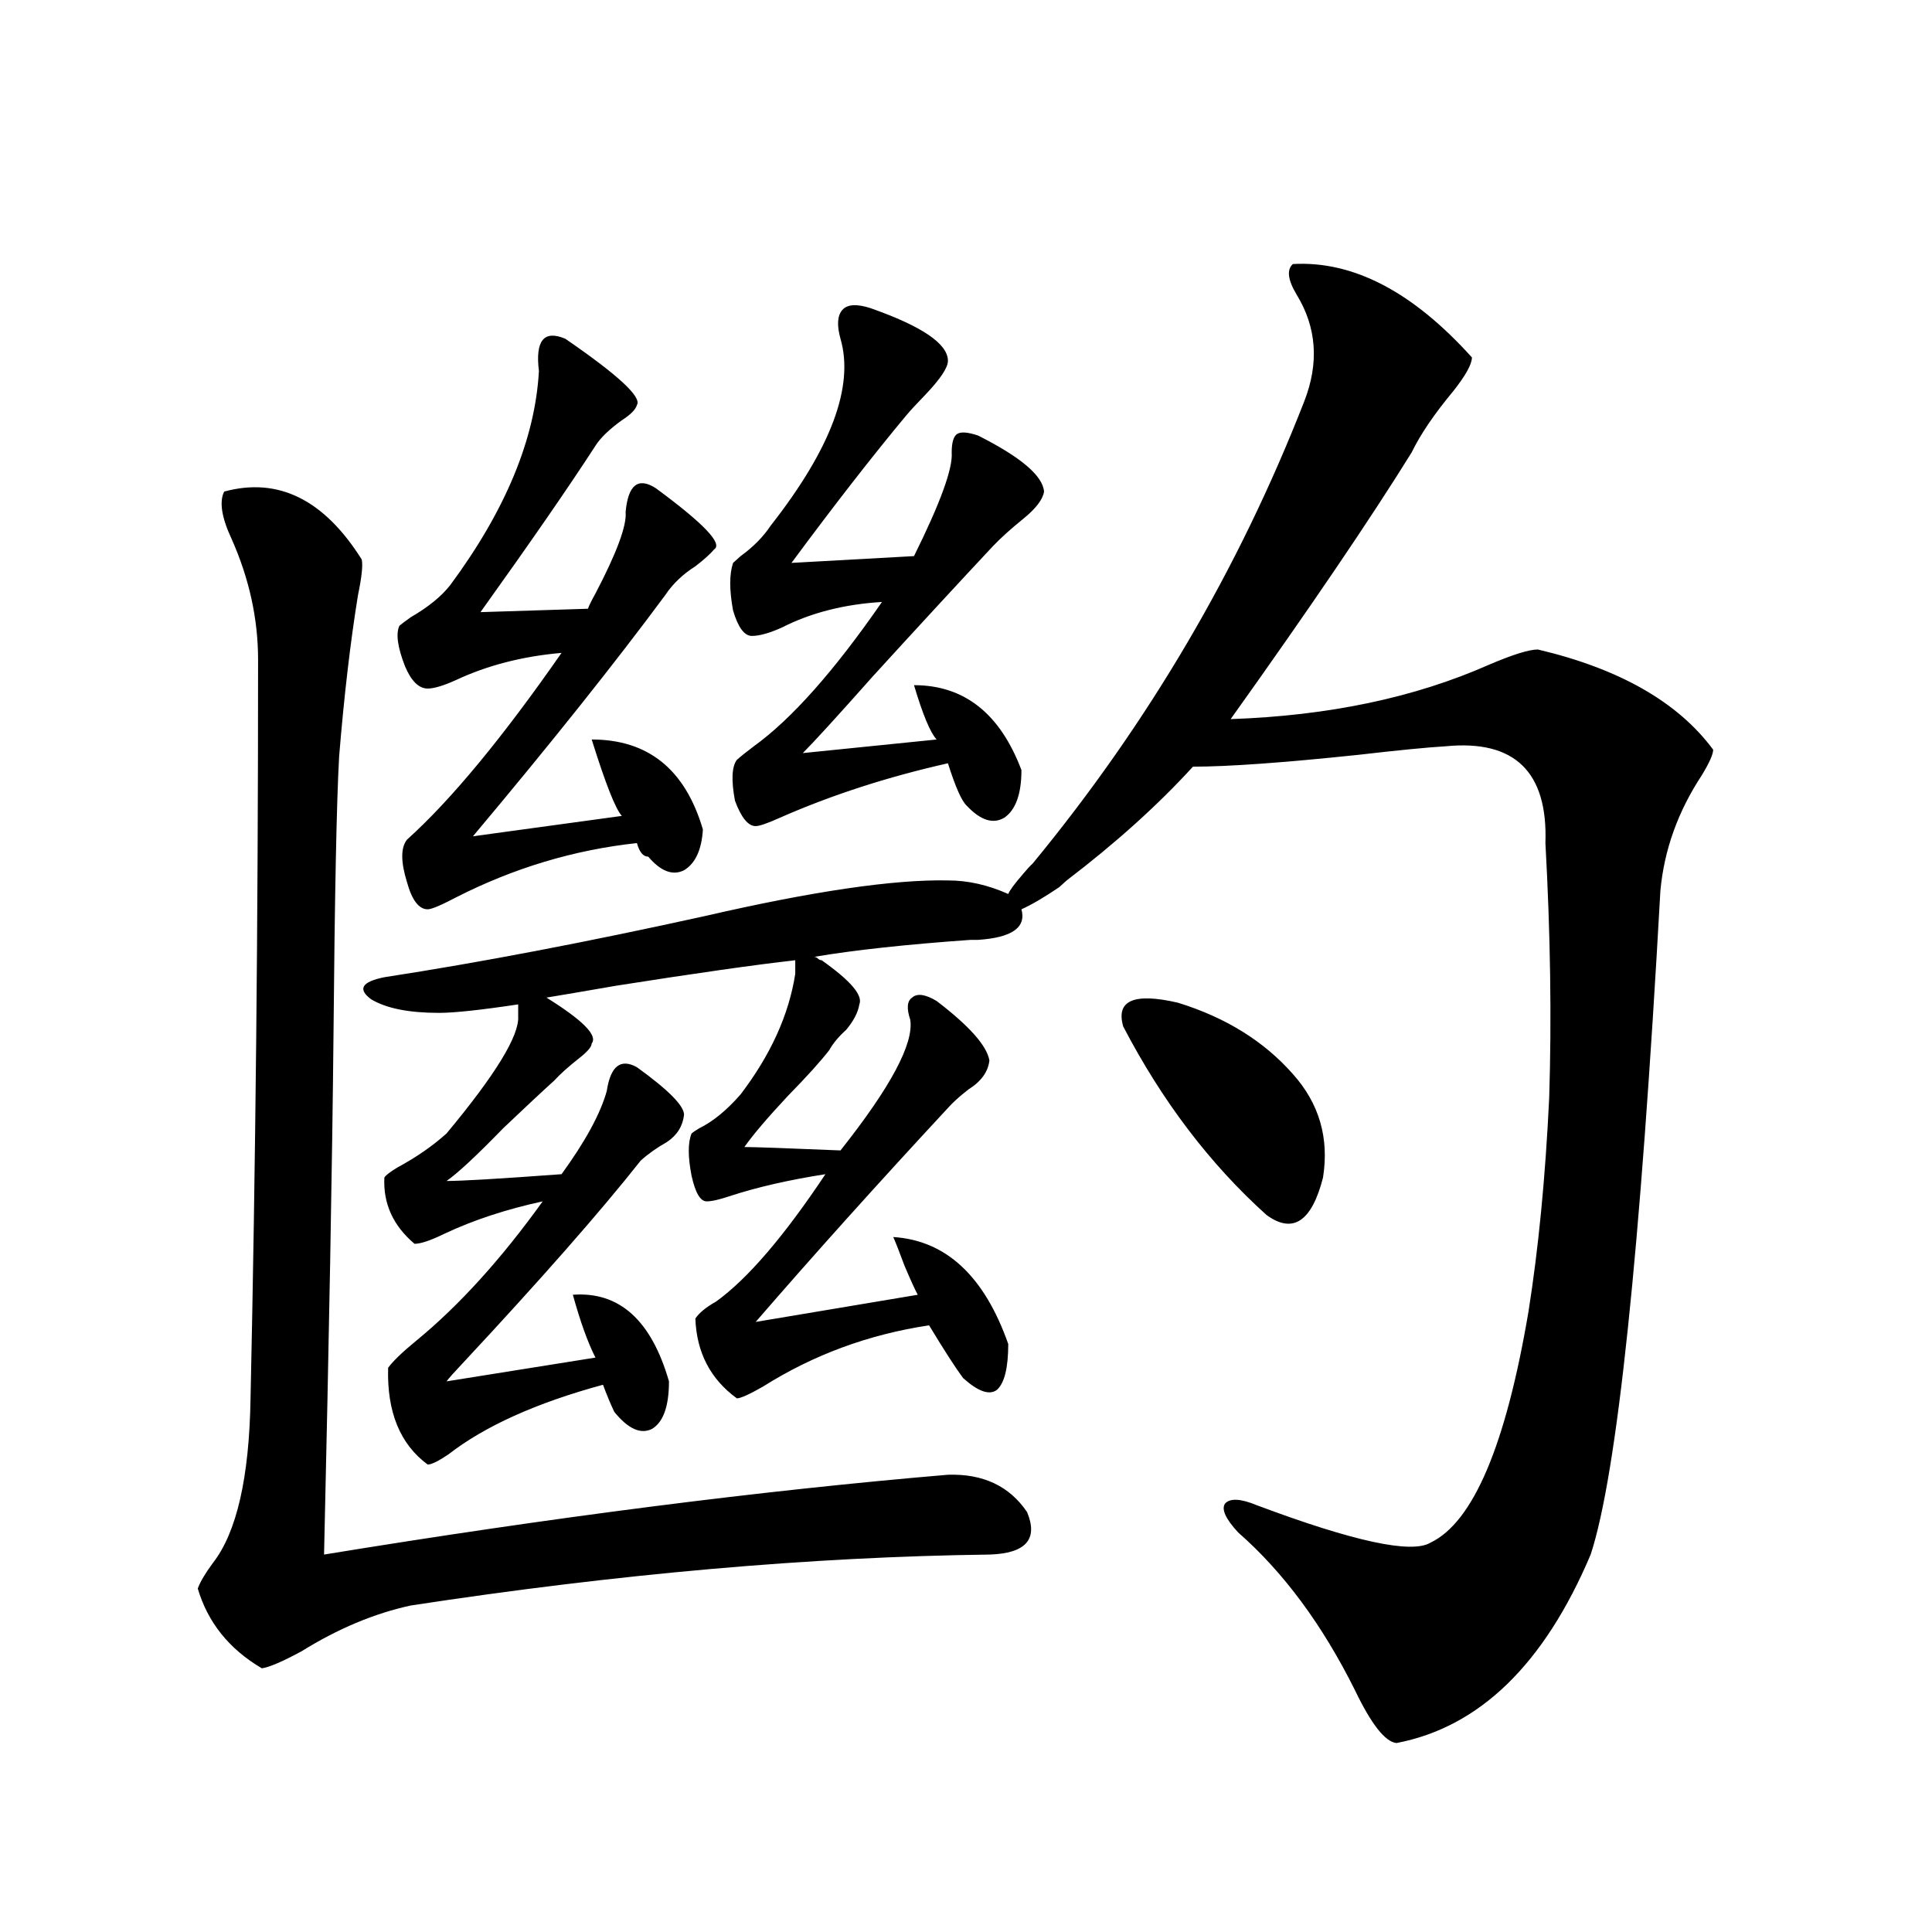 <?xml version="1.0" encoding="utf-8"?>
<!-- Generator: Adobe Illustrator 16.0.0, SVG Export Plug-In . SVG Version: 6.00 Build 0)  -->
<!DOCTYPE svg PUBLIC "-//W3C//DTD SVG 1.1//EN" "http://www.w3.org/Graphics/SVG/1.1/DTD/svg11.dtd">
<svg version="1.1" id="图层_1" xmlns="http://www.w3.org/2000/svg" xmlns:xlink="http://www.w3.org/1999/xlink" x="0px" y="0px"
	 width="1000px" height="1000px" viewBox="0 0 1000 1000" enable-background="new 0 0 1000 1000" xml:space="preserve">
<path d="M512.109,804.637c-92.36,1.182-192.19,9.971-299.505,26.367c-18.871,4.093-37.728,12.003-56.584,23.73
	c-9.756,5.273-16.585,8.199-20.487,8.789c-16.92-9.97-27.972-23.73-33.17-41.309c1.296-3.516,3.902-7.91,7.805-13.184
	c12.348-15.82,18.856-44.233,19.512-85.254c2.592-118.94,3.902-246.382,3.902-382.324c0-21.094-4.558-41.885-13.658-62.402
	c-5.213-11.123-6.509-19.336-3.902-24.609c27.957-7.607,51.706,4.106,71.218,35.156c0.641,2.939,0,9.092-1.951,18.457
	c-3.902,24.033-7.164,51.855-9.756,83.496c-1.311,23.442-2.286,71.782-2.927,145.02c-0.655,66.221-2.286,155.566-4.878,268.066
	c118.366-19.336,226.001-33.096,322.919-41.309c18.201-0.576,31.859,5.864,40.975,19.336
	C537.475,796.727,530.966,804.061,512.109,804.637z M425.282,497.02c14.954,10.547,21.463,18.169,19.512,22.852
	c-0.655,4.106-2.927,8.501-6.829,13.184c-3.902,3.516-6.829,7.031-8.78,10.547c-4.558,5.864-11.707,13.774-21.463,23.73
	c-10.411,11.138-17.896,19.927-22.438,26.367c5.198,0,21.783,0.591,49.755,1.758c26.006-32.808,38.048-55.371,36.097-67.676
	c-1.951-5.85-1.631-9.668,0.976-11.426c2.592-2.334,6.829-1.758,12.683,1.758c16.905,12.896,26.006,23.154,27.316,30.762
	c-0.655,5.864-4.237,10.85-10.731,14.941c-4.558,3.516-8.14,6.743-10.731,9.668c-36.432,39.263-69.602,76.177-99.51,110.742
	l83.9-14.063c-1.311-2.334-3.582-7.319-6.829-14.941c-2.606-7.031-4.558-12.002-5.854-14.941
	c27.316,1.758,47.148,20.215,59.511,55.371c0,12.305-1.951,20.215-5.854,23.73c-3.902,2.939-9.756,0.879-17.561-6.152
	c-3.902-5.273-9.756-14.351-17.561-27.246c-31.219,4.697-59.846,15.244-85.852,31.641c-7.164,4.106-11.707,6.152-13.658,6.152
	c-13.658-9.956-20.822-23.73-21.463-41.309c1.951-2.925,5.519-5.85,10.731-8.789c16.25-11.714,35.121-33.687,56.584-65.918
	c-18.871,2.939-35.456,6.743-49.755,11.426c-5.213,1.758-9.115,2.637-11.707,2.637c-3.262,0-5.854-4.395-7.805-13.184
	c-1.951-9.956-1.951-17.275,0-21.973c0.641-0.576,1.951-1.455,3.902-2.637c7.149-3.516,14.299-9.365,21.463-17.578
	c15.609-20.503,25.03-41.309,28.292-62.402v-7.031c-20.822,2.349-51.706,6.743-92.681,13.184
	c-16.92,2.939-28.947,4.985-36.097,6.152c18.856,11.729,26.661,19.639,23.414,23.73c0,1.758-2.286,4.395-6.829,7.91
	c-5.213,4.106-9.436,7.91-12.683,11.426c-5.854,5.273-14.634,13.486-26.341,24.609c-13.658,14.063-23.414,23.154-29.268,27.246
	c7.805,0,27.637-1.167,59.511-3.516c12.348-16.987,20.152-31.338,23.414-43.066c1.951-12.881,7.149-16.987,15.609-12.305
	c16.25,11.729,24.39,19.927,24.39,24.609c-0.655,5.864-3.582,10.547-8.78,14.063c-5.213,2.939-9.756,6.152-13.658,9.668
	c-20.822,26.367-51.706,61.523-92.681,105.469c-3.902,4.106-6.509,7.031-7.805,8.789l77.071-12.305
	c-3.902-7.607-7.805-18.457-11.707-32.52c24.055-1.758,40.64,13.184,49.755,44.824c0,12.896-2.927,21.094-8.78,24.609
	c-5.854,2.939-12.362,0-19.512-8.789c-1.951-4.092-3.902-8.789-5.854-14.063c-34.48,9.38-61.142,21.396-79.998,36.035
	c-5.213,3.516-8.78,5.273-10.731,5.273c-14.313-10.547-21.143-27.246-20.487-50.098c2.592-3.516,7.47-8.198,14.634-14.063
	c22.104-18.154,43.901-42.188,65.364-72.07c-18.871,4.106-35.776,9.668-50.73,16.699c-7.164,3.516-12.362,5.273-15.609,5.273
	c-11.066-9.365-16.265-20.791-15.609-34.277c0.641-1.167,2.927-2.925,6.829-5.273c9.756-5.273,18.201-11.123,25.365-17.578
	c25.365-30.459,37.713-50.674,37.072-60.645v-6.152c-19.512,2.939-33.17,4.395-40.975,4.395c-15.609,0-27.316-2.334-35.121-7.031
	c-7.164-5.273-4.878-9.077,6.829-11.426c49.42-7.607,104.708-18.154,165.85-31.641c55.929-12.881,97.879-19.033,125.851-18.457
	c10.396,0,20.808,2.349,31.219,7.031c0.641-1.758,3.247-5.273,7.805-10.547c1.951-2.334,3.567-4.092,4.878-5.273
	c59.831-72.646,106.659-152.339,140.484-239.063c7.805-19.912,6.494-38.369-3.902-55.371c-4.558-7.607-5.213-12.881-1.951-15.82
	c31.219-1.758,62.103,14.365,92.681,48.34c0,3.516-3.262,9.38-9.756,17.578c-9.756,11.729-16.92,22.275-21.463,31.641
	c-21.463,34.58-52.682,80.571-93.656,137.988c50.73-1.758,95.272-11.123,133.655-28.125c12.348-5.273,20.808-7.91,25.365-7.91
	c42.271,9.971,72.514,27.246,90.729,51.855c0,2.349-1.951,6.743-5.854,13.184c-12.362,18.76-19.512,38.672-21.463,59.766
	c-10.411,187.51-22.438,302.056-36.097,343.652c-24.069,56.827-57.56,89.347-100.485,97.559c-5.854-0.59-13.018-9.668-21.463-27.246
	c-16.92-33.988-37.072-61.221-60.486-81.738c-6.509-7.031-8.78-12.002-6.829-14.941c2.592-2.925,8.125-2.637,16.585,0.879
	c50.075,18.76,79.998,25.2,89.754,19.336c22.104-10.547,39.023-50.386,50.73-119.531c5.198-32.808,8.78-69.722,10.731-110.742
	c1.296-41.006,0.641-84.951-1.951-131.836c1.296-36.914-15.944-53.613-51.706-50.098c-9.756,0.591-24.725,2.061-44.877,4.395
	c-39.023,4.106-67.65,6.152-85.852,6.152c-18.216,19.927-39.999,39.551-65.364,58.887c-1.951,1.758-3.262,2.939-3.902,3.516
	c-7.805,5.273-14.313,9.092-19.512,11.426c2.592,9.38-4.878,14.653-22.438,15.82c-0.655,0-1.951,0-3.902,0
	c-33.17,2.349-60.166,5.273-80.974,8.789c0.641,0,1.296,0.303,1.951,0.879C423.972,496.731,424.627,497.02,425.282,497.02z
	 M292.603,175.34c27.316,18.76,39.664,30.186,37.072,34.277c-0.655,2.349-3.262,4.985-7.805,7.91
	c-6.509,4.697-11.066,9.092-13.658,13.184c-13.658,21.094-33.505,49.81-59.511,86.133l55.608-1.758
	c0.641-1.758,1.951-4.395,3.902-7.91c11.052-21.094,16.25-35.156,15.609-42.188c1.296-14.063,6.494-18.154,15.609-12.305
	c24.71,18.169,34.786,28.716,30.243,31.641c-1.951,2.349-5.213,5.273-9.756,8.789c-6.509,4.106-11.707,9.092-15.609,14.941
	c-26.021,35.156-59.19,76.768-99.51,124.805l77.071-10.547c-3.262-3.516-8.46-16.699-15.609-39.551
	c29.268,0,48.444,15.532,57.56,46.582c-0.655,10.547-3.902,17.578-9.756,21.094c-5.854,2.939-12.042,0.591-18.536-7.031
	c-2.606,0-4.558-2.334-5.854-7.031c-32.529,3.516-63.748,12.896-93.656,28.125c-7.805,4.106-12.683,6.152-14.634,6.152
	c-4.558,0-8.14-4.683-10.731-14.063c-3.262-10.547-3.262-17.866,0-21.973c22.759-20.503,49.42-52.734,79.998-96.68
	c-20.167,1.758-38.383,6.455-54.633,14.063c-6.509,2.939-11.387,4.395-14.634,4.395c-4.558,0-8.46-3.804-11.707-11.426
	c-3.902-9.956-4.878-16.987-2.927-21.094c0.641-0.576,2.592-2.046,5.854-4.395c9.101-5.273,15.93-10.835,20.487-16.699
	c28.612-38.672,43.901-75.586,45.853-110.742C276.993,176.219,281.536,170.657,292.603,175.34z M450.647,159.52
	c26.661,9.38,39.999,18.457,39.999,27.246c0,3.516-3.902,9.38-11.707,17.578c-4.558,4.697-7.805,8.213-9.756,10.547
	c-17.561,21.094-37.407,46.582-59.511,76.465l63.413-3.516c13.658-27.534,20.152-45.4,19.512-53.613
	c0-5.273,0.976-8.486,2.927-9.668c1.951-1.167,5.519-0.879,10.731,0.879c22.104,11.138,33.49,20.806,34.146,29.004
	c-0.655,4.106-4.237,8.789-10.731,14.063c-6.509,5.273-11.707,9.971-15.609,14.063c-17.561,18.76-38.383,41.309-62.438,67.676
	c-18.216,20.518-30.243,33.701-36.097,39.551l69.267-7.031c-3.262-3.516-7.164-12.881-11.707-28.125
	c26.006,0,44.542,14.653,55.608,43.945c0,12.305-2.927,20.518-8.78,24.609c-5.854,3.516-12.362,1.47-19.512-6.152
	c-2.606-2.334-5.854-9.668-9.756-21.973c-31.219,7.031-60.166,16.411-86.827,28.125c-6.509,2.939-10.731,4.395-12.683,4.395
	c-3.902,0-7.484-4.395-10.731-13.184c-1.951-10.547-1.631-17.578,0.976-21.094c1.951-1.758,4.878-4.092,8.78-7.031
	c19.512-14.063,41.615-38.96,66.34-74.707c-19.512,1.182-36.752,5.576-51.706,13.184c-6.509,2.939-11.707,4.395-15.609,4.395
	s-7.164-4.395-9.756-13.184c-1.951-10.547-1.951-18.745,0-24.609c0.641-0.576,1.951-1.758,3.902-3.516
	c6.494-4.683,11.707-9.956,15.609-15.82c31.219-39.839,43.246-72.07,36.097-96.68c-1.951-7.031-1.631-12.002,0.976-14.941
	C438.605,157.474,443.483,157.186,450.647,159.52z M581.376,531.297c-3.902-13.472,5.519-17.578,28.292-12.305
	c24.71,7.622,44.542,19.927,59.511,36.914c13.658,15.244,18.856,33.11,15.609,53.613c-5.854,22.852-15.609,29.307-29.268,19.336
	C626.253,602.488,601.528,569.969,581.376,531.297z"/>
</svg>
